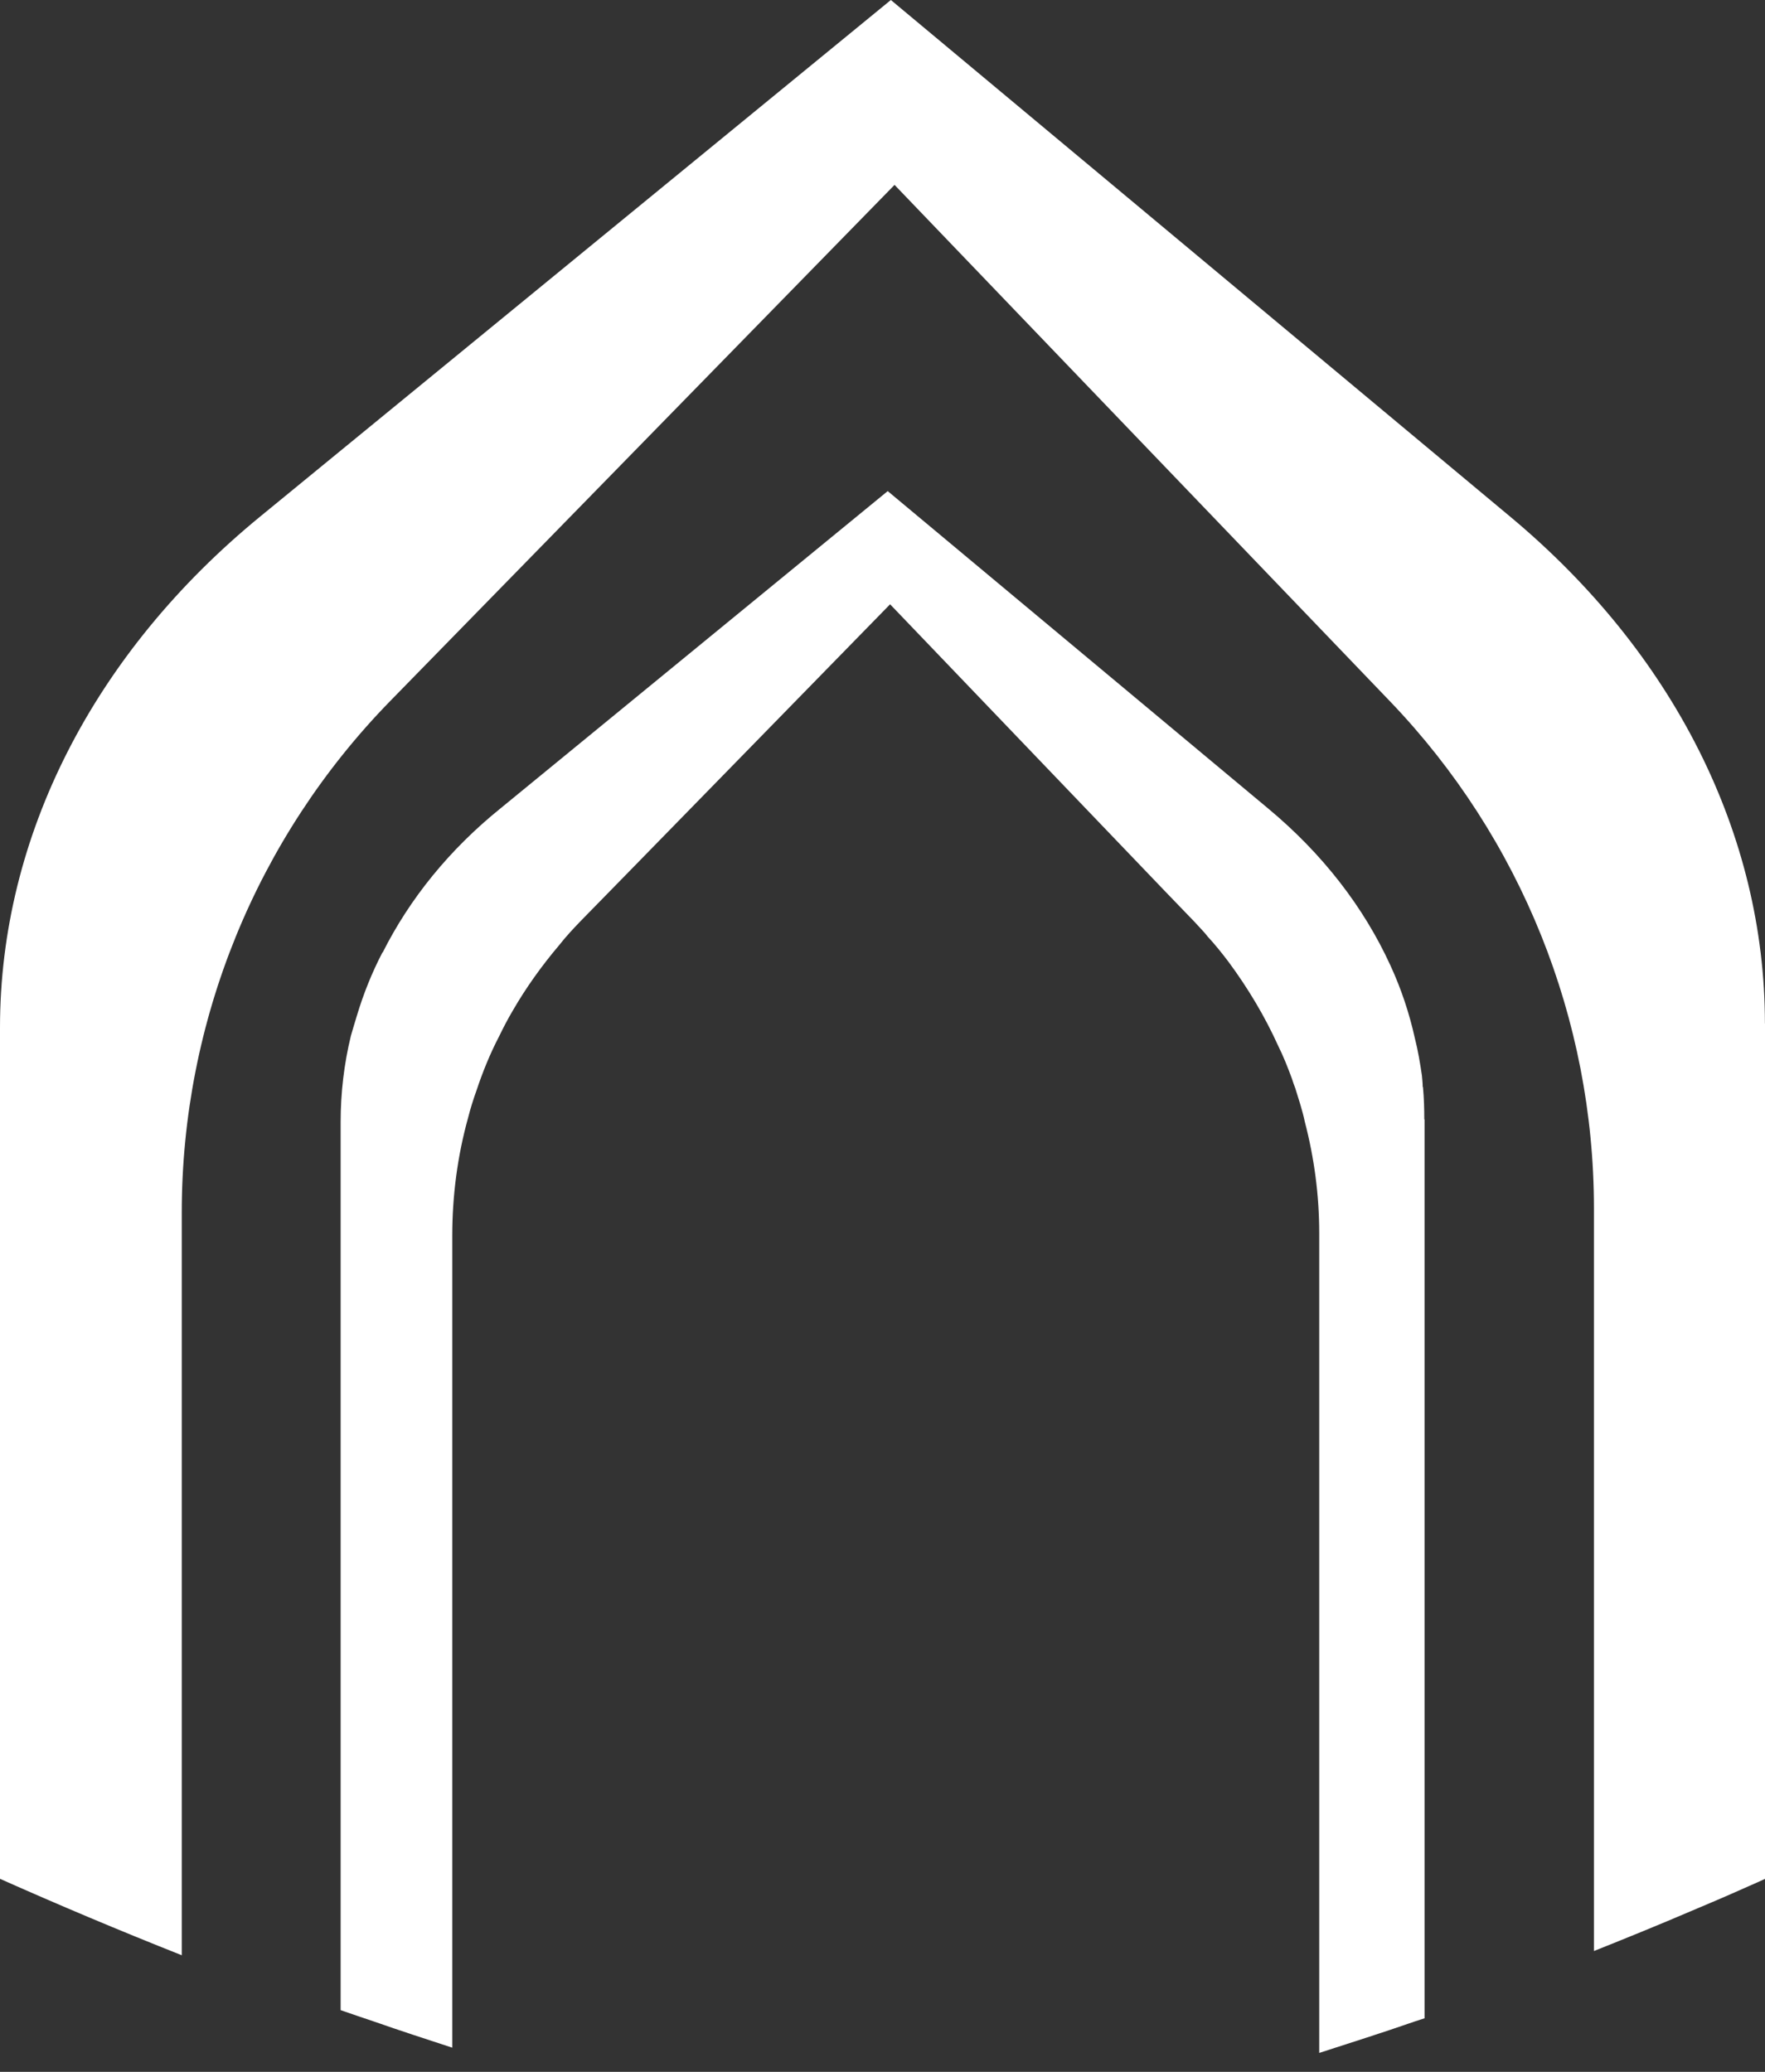 <?xml version="1.0" encoding="UTF-8"?> <svg xmlns="http://www.w3.org/2000/svg" width="46" height="54" viewBox="0 0 46 54" fill="none"><rect x="0" y="0" width="46" height="54" fill="#333333" stroke="none"/><path d="M37.127 29.173V52.604C37.038 52.631 36.956 52.658 36.874 52.686C36.032 52.98 35.204 53.24 34.382 53.507V32.137C34.382 31.151 34.252 30.18 34.006 29.235C33.944 28.941 33.848 28.653 33.759 28.366C33.725 28.284 33.698 28.195 33.67 28.112C33.561 27.818 33.451 27.537 33.315 27.264C32.965 26.49 32.527 25.758 32.021 25.073C31.85 24.847 31.665 24.615 31.473 24.409C31.418 24.334 31.357 24.272 31.302 24.211C31.241 24.149 31.186 24.081 31.131 24.026L30.385 23.252L23.198 15.75L16.339 22.773L15.127 24.012C14.936 24.211 14.744 24.416 14.573 24.635C14.114 25.176 13.704 25.751 13.361 26.346C13.231 26.565 13.122 26.778 13.012 27.003C12.773 27.462 12.581 27.934 12.417 28.427C12.335 28.653 12.259 28.899 12.198 29.139C11.924 30.125 11.787 31.165 11.787 32.206V53.37C11.123 53.151 10.439 52.932 9.761 52.693C9.46 52.59 9.165 52.494 8.878 52.392V29.242C8.878 28.482 8.967 27.729 9.145 26.997C9.2 26.812 9.248 26.641 9.302 26.47C9.473 25.901 9.692 25.354 9.966 24.827H9.973C10.678 23.424 11.712 22.143 13.053 21.062L23.136 12.8L33.047 21.069C34.471 22.253 35.546 23.649 36.237 25.162C36.518 25.771 36.73 26.408 36.874 27.058C36.956 27.38 37.011 27.709 37.059 28.037C37.066 28.126 37.079 28.229 37.079 28.331H37.086C37.113 28.626 37.12 28.899 37.12 29.18L37.127 29.173Z" fill="white"></path><path d="M46.005 26.675V48.969C45.724 49.099 45.43 49.222 45.143 49.352C44.787 49.51 44.424 49.66 44.054 49.818C43.24 50.167 42.398 50.509 41.542 50.851V31.494C41.542 26.572 39.639 21.842 36.237 18.29L23.314 4.819L10.172 18.269C6.688 21.835 4.737 26.62 4.737 31.603V50.961C3.08 50.304 1.506 49.64 0 48.969V26.784C0 21.801 2.444 17.01 6.797 13.45L23.218 0L39.365 13.471C43.623 17.023 45.998 21.753 45.998 26.675H46.005Z" fill="white"></path></svg> 